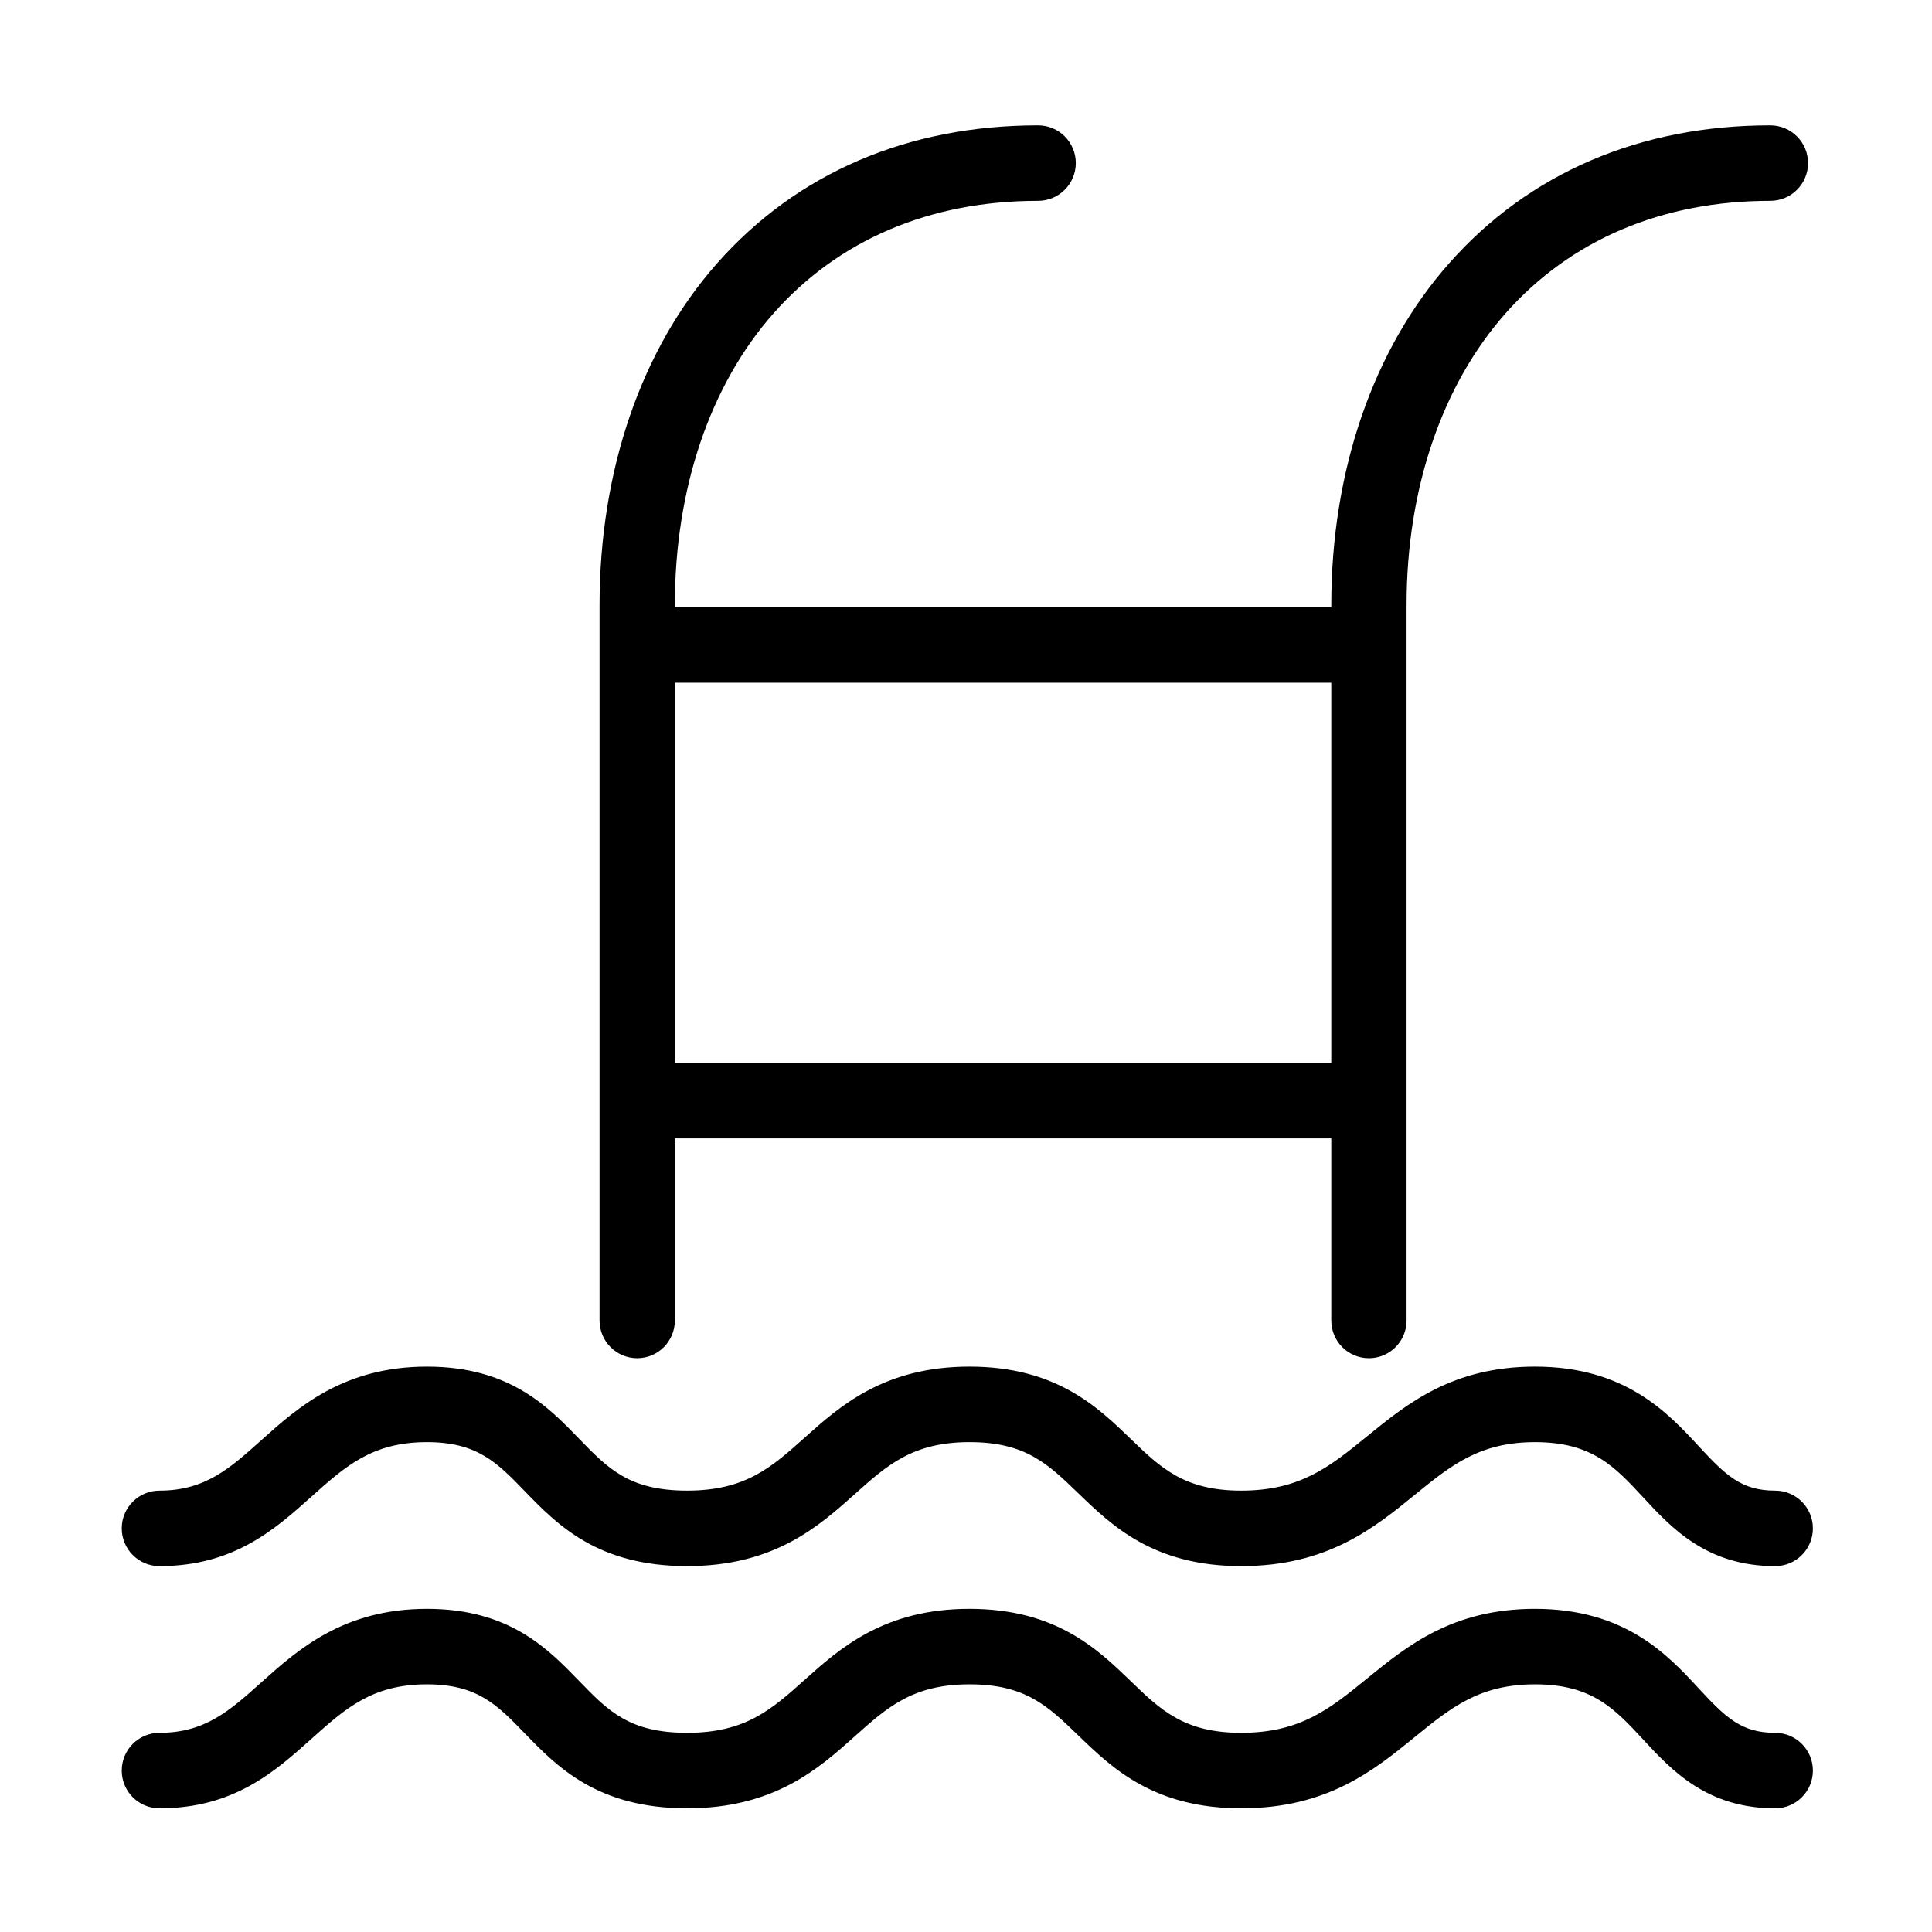 <svg class="svg-icon" style="width: 1em; height: 1em;vertical-align: middle;fill: currentColor;overflow: hidden;" viewBox="0 0 1024 1024" version="1.1" xmlns="http://www.w3.org/2000/svg"><path d="M84.531 830.07c39.439 0 61.258-19.548 80.509-36.797 18.031-16.155 32.272-28.916 61.254-28.916 26.677 0 37.194 10.861 51.752 25.893 17.179 17.741 38.56 39.82 86.136 39.82 46.219 0 69.861-21.157 88.856-38.155 17.206-15.397 30.795-27.558 60.795-27.558 29.627 0 41.41 11.377 57.72 27.126 17.803 17.193 39.962 38.587 86.292 38.587 45.608 0 70.263-20.072 92.016-37.781 19.168-15.605 34.308-27.93 63.708-27.93 30.254 0 42.235 12.939 57.404 29.322 15.015 16.213 33.701 36.391 69.888 36.391 11.049 0 20.008-8.958 20.008-20.008s-8.958-20.008-20.008-20.008c-17.874 0-26.187-8.081-40.527-23.566-16.471-17.786-39.031-42.147-86.765-42.147-43.63 0-67.719 19.611-88.971 36.915-19.763 16.09-35.373 28.798-66.752 28.798-30.164 0-42.669-12.073-58.497-27.358-17.698-17.088-39.723-38.355-85.515-38.355-45.288 0-68.682 20.934-87.478 37.755-17.456 15.619-31.243 27.958-62.172 27.958-30.623 0-41.85-11.594-57.389-27.642-16.426-16.961-36.869-38.071-80.497-38.071-44.287 0-68.5 21.696-87.956 39.128-16.578 14.853-29.671 26.584-53.805 26.584-11.05 0-20.008 8.958-20.008 20.008S73.482 830.07 84.531 830.07z"  /><path d="M940.859 918.431c-17.874 0-26.187-8.081-40.527-23.566-16.471-17.788-39.031-42.149-86.765-42.149-43.63 0-67.719 19.613-88.971 36.917-19.763 16.09-35.373 28.798-66.752 28.798-30.164 0-42.667-12.073-58.497-27.358-17.698-17.088-39.723-38.357-85.515-38.357-45.288 0-68.682 20.934-87.478 37.755-17.456 15.621-31.243 27.96-62.172 27.96-30.623 0-41.85-11.594-57.389-27.642-16.426-16.963-36.869-38.073-80.497-38.073-44.287 0-68.5 21.696-87.956 39.128-16.578 14.853-29.672 26.587-53.805 26.587-11.05 0-20.008 8.958-20.008 20.008s8.958 20.008 20.008 20.008c39.439 0 61.258-19.55 80.509-36.799 18.031-16.155 32.272-28.916 61.254-28.916 26.677 0 37.194 10.861 51.751 25.895 17.18 17.741 38.559 39.82 86.137 39.82 46.219 0 69.861-21.157 88.858-38.155 17.204-15.399 30.795-27.56 60.793-27.56 29.627 0 41.41 11.377 57.72 27.126 17.803 17.193 39.962 38.589 86.292 38.589 45.609 0 70.263-20.072 92.016-37.783 19.168-15.605 34.308-27.932 63.708-27.932 30.254 0 42.235 12.941 57.404 29.322 15.014 16.213 33.701 36.393 69.888 36.393 11.049 0 20.008-8.958 20.008-20.008S951.908 918.431 940.859 918.431z"  /><path d="M337.724 719.884c11.049 0 19.954-8.958 19.954-20.008l0-96.517 347.924 0 0 96.517c0 11.049 8.906 20.008 19.954 20.008s19.954-8.958 19.954-20.008L745.511 320.715c0-61.531 18.711-116.437 52.429-154.603 34.485-39.036 83.116-59.669 140.367-59.669 11.05 0 19.995-8.958 19.995-20.008 0-11.05-8.982-20.008-20.031-20.008-69.054 0-127.961 25.309-170.263 73.191-40.183 45.485-62.407 109.8-62.407 181.097l0 1.234-347.924 0 0-1.234c0-61.531 18.564-116.437 52.282-154.603 34.485-39.036 82.969-59.669 140.22-59.669 11.05 0 20.016-8.958 20.016-20.008 0-11.05-8.943-20.008-19.991-20.008-69.054 0-127.883 25.309-170.184 73.191-40.183 45.485-62.25 109.8-62.25 181.097l0 379.161C317.769 710.926 326.675 719.884 337.724 719.884zM705.602 361.858l0 201.591-347.924 0 0-201.591L705.602 361.858z"  /></svg>